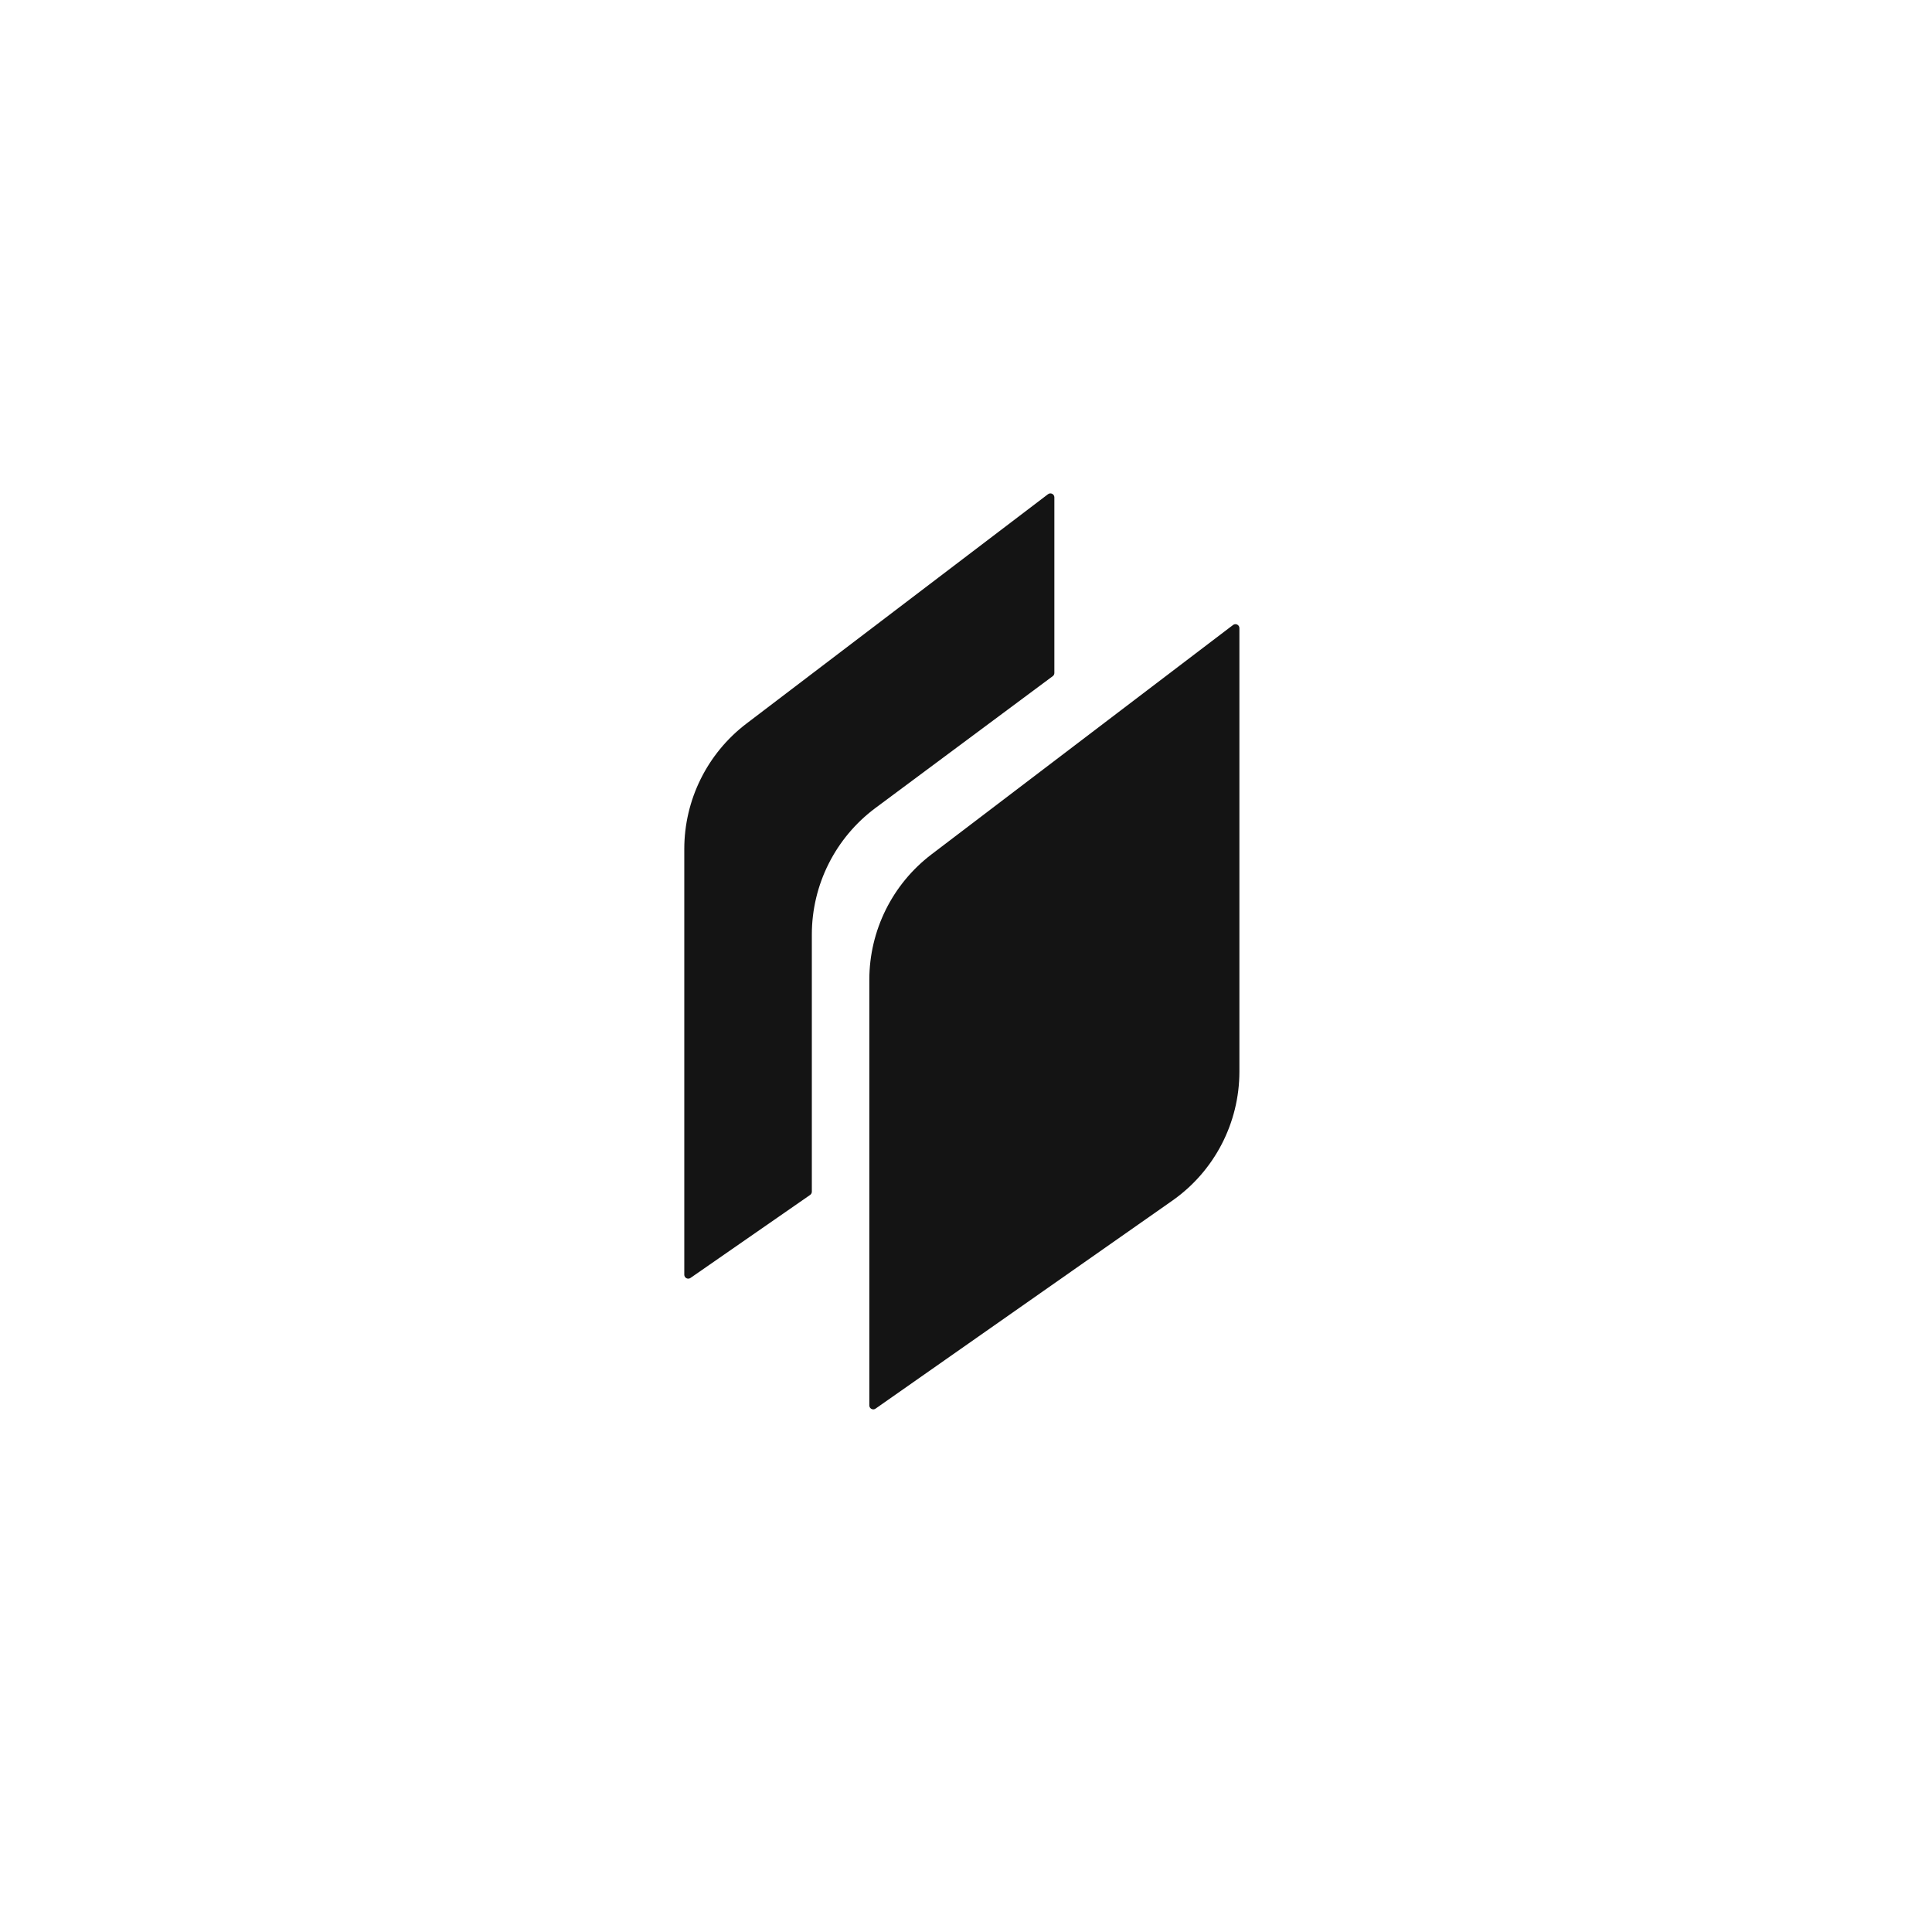 <svg width="49" height="49" viewBox="0 0 49 49" fill="none" xmlns="http://www.w3.org/2000/svg">
<path d="M17.355 21.535V32.33C17.355 32.41 17.445 32.458 17.512 32.412L20.547 30.306C20.574 30.287 20.59 30.256 20.59 30.224V23.703C20.59 22.438 21.189 21.247 22.204 20.492L26.7 17.149C26.726 17.131 26.741 17.101 26.741 17.069V12.614C26.741 12.531 26.646 12.484 26.58 12.534L18.933 18.351C17.938 19.108 17.355 20.285 17.355 21.535Z" fill="#141414"/>
<path d="M22.048 24.851V35.645C22.048 35.726 22.139 35.773 22.205 35.727L29.729 30.454C30.798 29.706 31.434 28.483 31.434 27.178V15.93C31.434 15.848 31.339 15.801 31.273 15.851L23.626 21.668C22.632 22.424 22.048 23.602 22.048 24.851Z" fill="#141414"/>
</svg>
